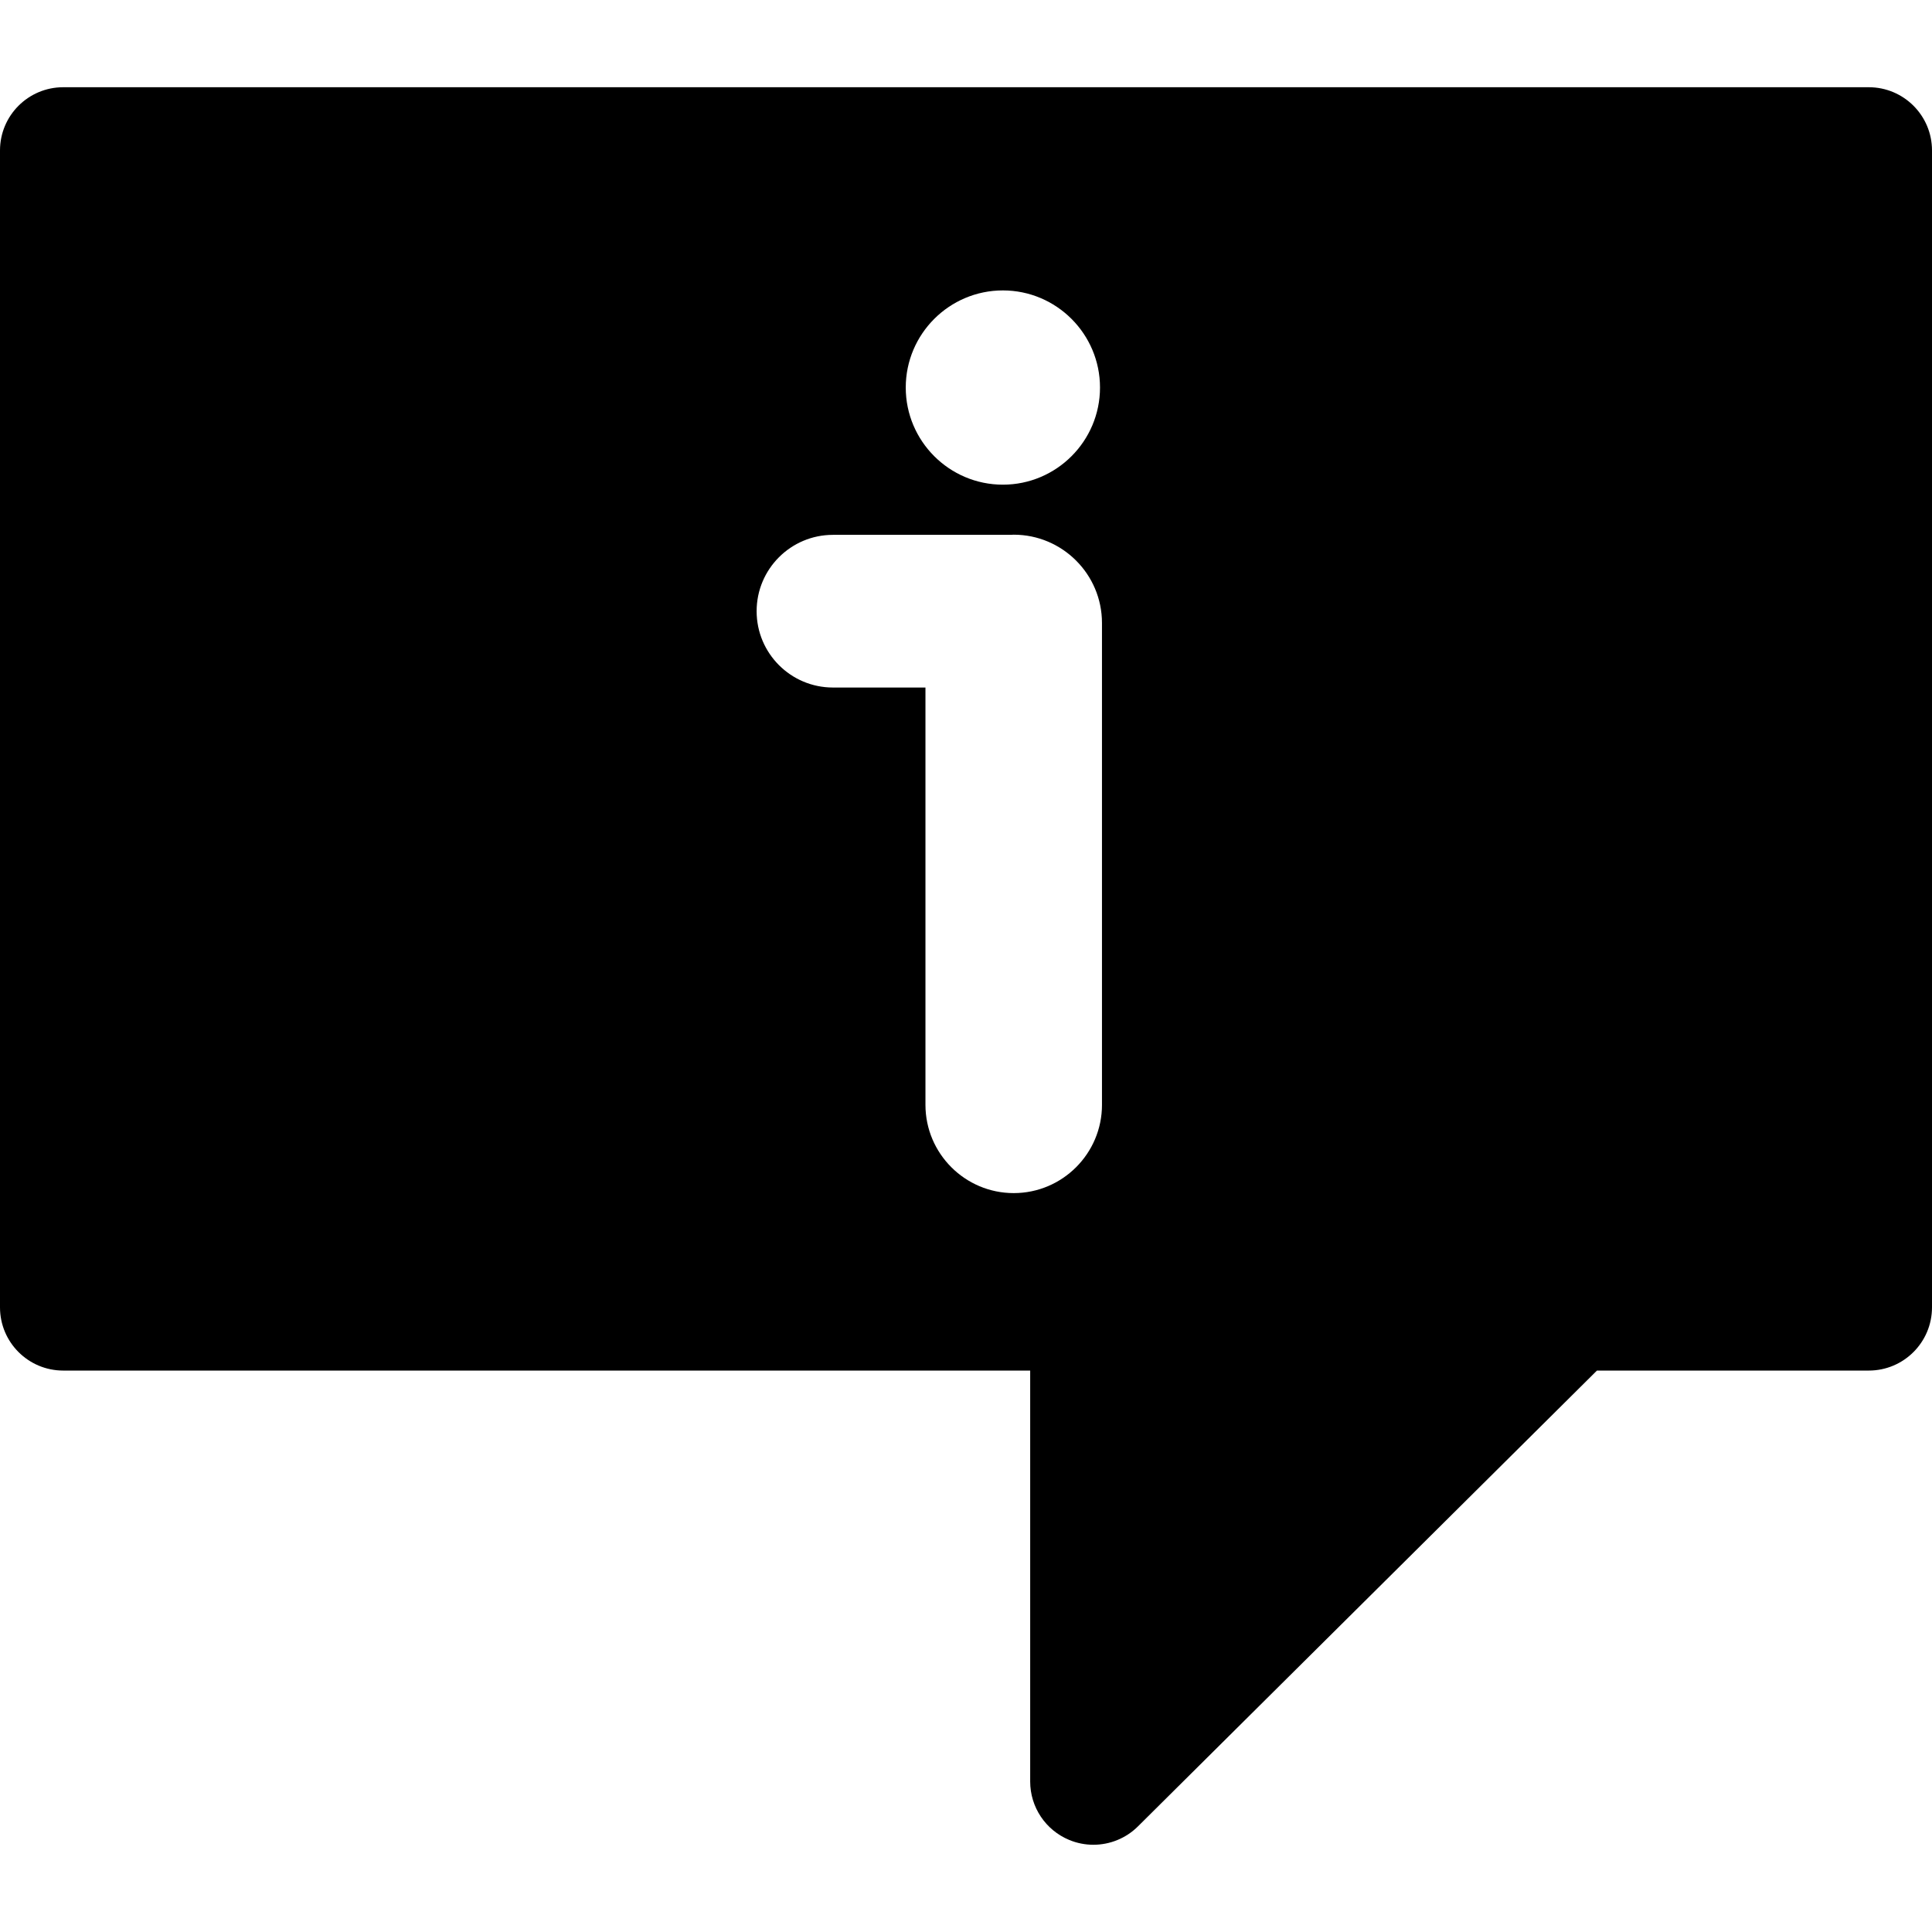 <?xml version="1.0" encoding="iso-8859-1"?>
<!-- Uploaded to: SVG Repo, www.svgrepo.com, Generator: SVG Repo Mixer Tools -->
<!DOCTYPE svg PUBLIC "-//W3C//DTD SVG 1.1//EN" "http://www.w3.org/Graphics/SVG/1.1/DTD/svg11.dtd">
<svg fill="#000000" version="1.1" id="Capa_1" xmlns="http://www.w3.org/2000/svg" xmlns:xlink="http://www.w3.org/1999/xlink" 
	 width="800px" height="800px" viewBox="0 0 404.943 404.943"
	 xml:space="preserve">
<g>
	<g>
		<path d="M391.691,18.284H13.25C5.932,18.284,0,24.219,0,31.536v242.48c0,7.32,5.932,13.252,13.25,13.252h202.674v86.137
			c0,5.359,3.229,10.193,8.182,12.244c1.639,0.68,3.359,1.01,5.066,1.01c3.446,0,6.838-1.348,9.372-3.883l96.173-95.508h56.975
			c7.32,0,13.252-5.932,13.252-13.252V31.535C404.943,24.218,399.012,18.284,391.691,18.284z M230.973,231.571
			c0,10.201-8.299,18.5-18.5,18.5c-10.202,0-18.5-8.299-18.5-18.5v-87.467h-19.385c-8.836,0-16-7.164-16-16s7.164-16,16-16h37.229
			c0.219-0.008,0.434-0.033,0.654-0.033c10.201,0,18.5,8.299,18.5,18.5v101H230.973z M210.201,101.586
			c-11.226,0-20.357-9.132-20.357-20.358c0-11.225,9.132-20.357,20.357-20.357c11.225,0,20.357,9.132,20.357,20.357
			C230.559,92.454,221.426,101.586,210.201,101.586z"/>
	</g>
</g>
</svg>